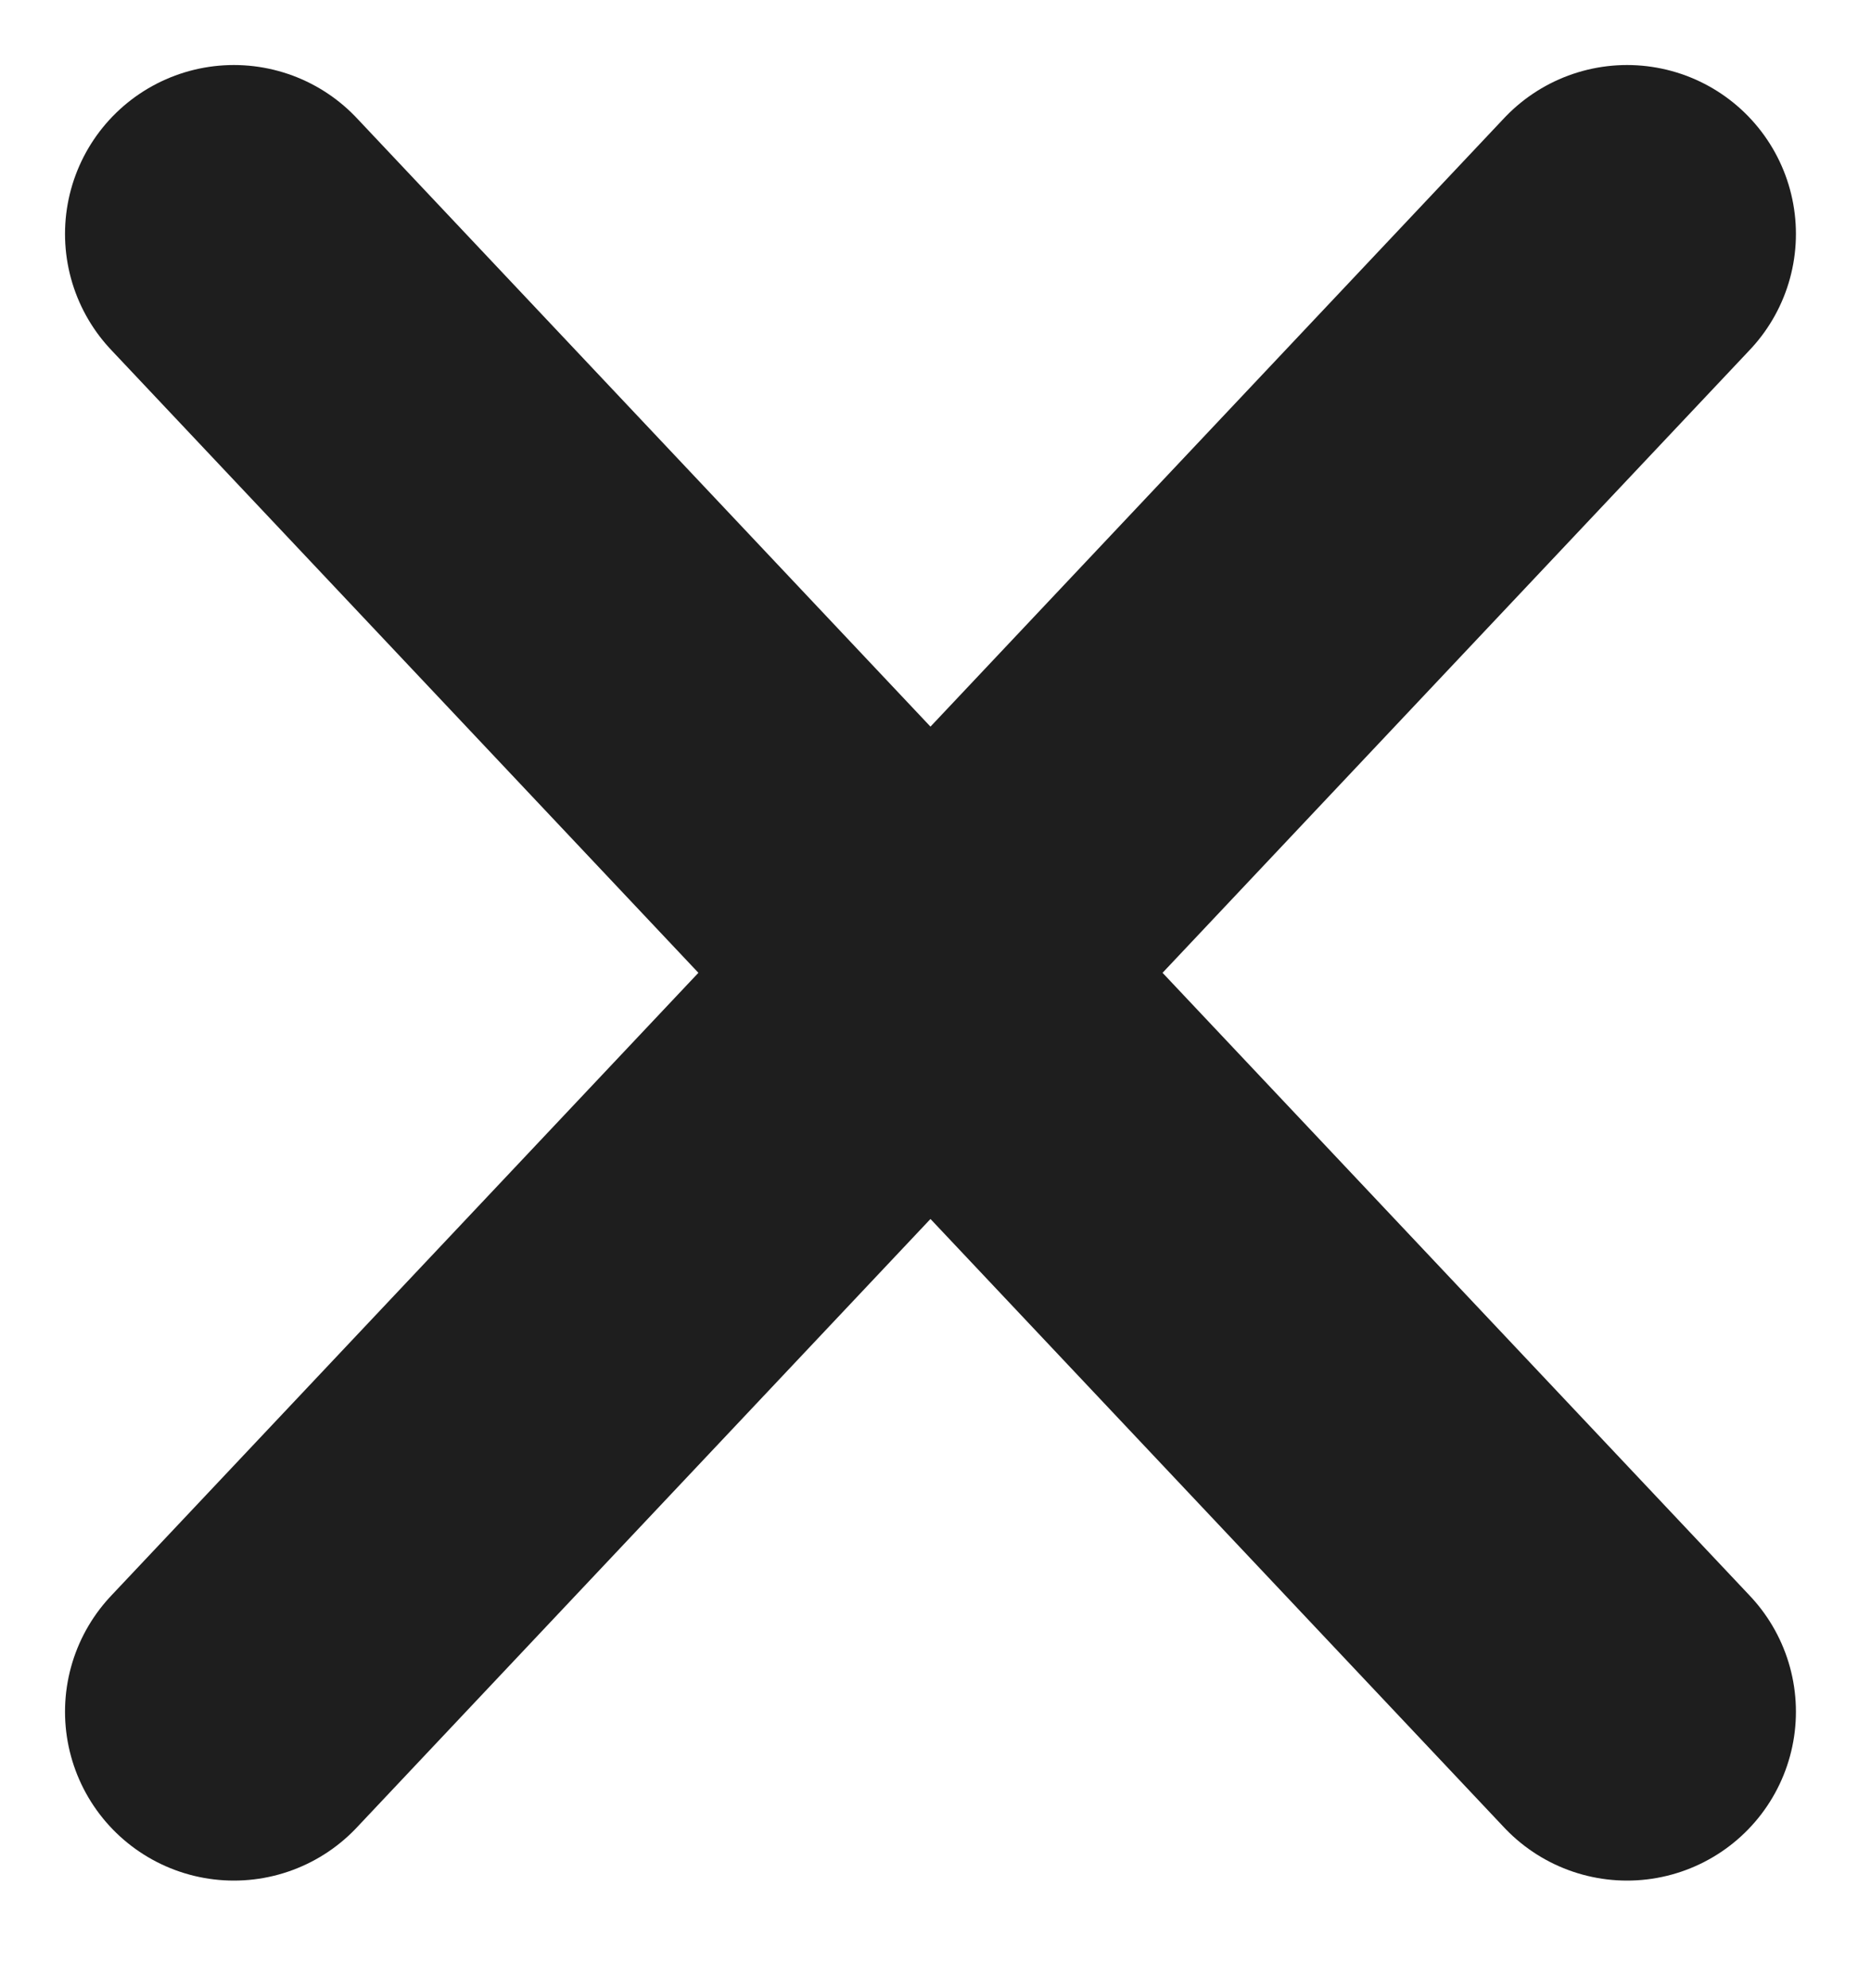 <?xml version="1.0" encoding="utf-8"?>
<svg xmlns="http://www.w3.org/2000/svg" fill="none" height="100%" overflow="visible" preserveAspectRatio="none" style="display: block;" viewBox="0 0 16 17" width="100%">
<path d="M13.914 2L2 14.636M2 2L13.914 14.636" id="Icon" stroke="#1E1E1E" stroke-linecap="round" stroke-linejoin="round" stroke-width="2.888"/>
</svg>
